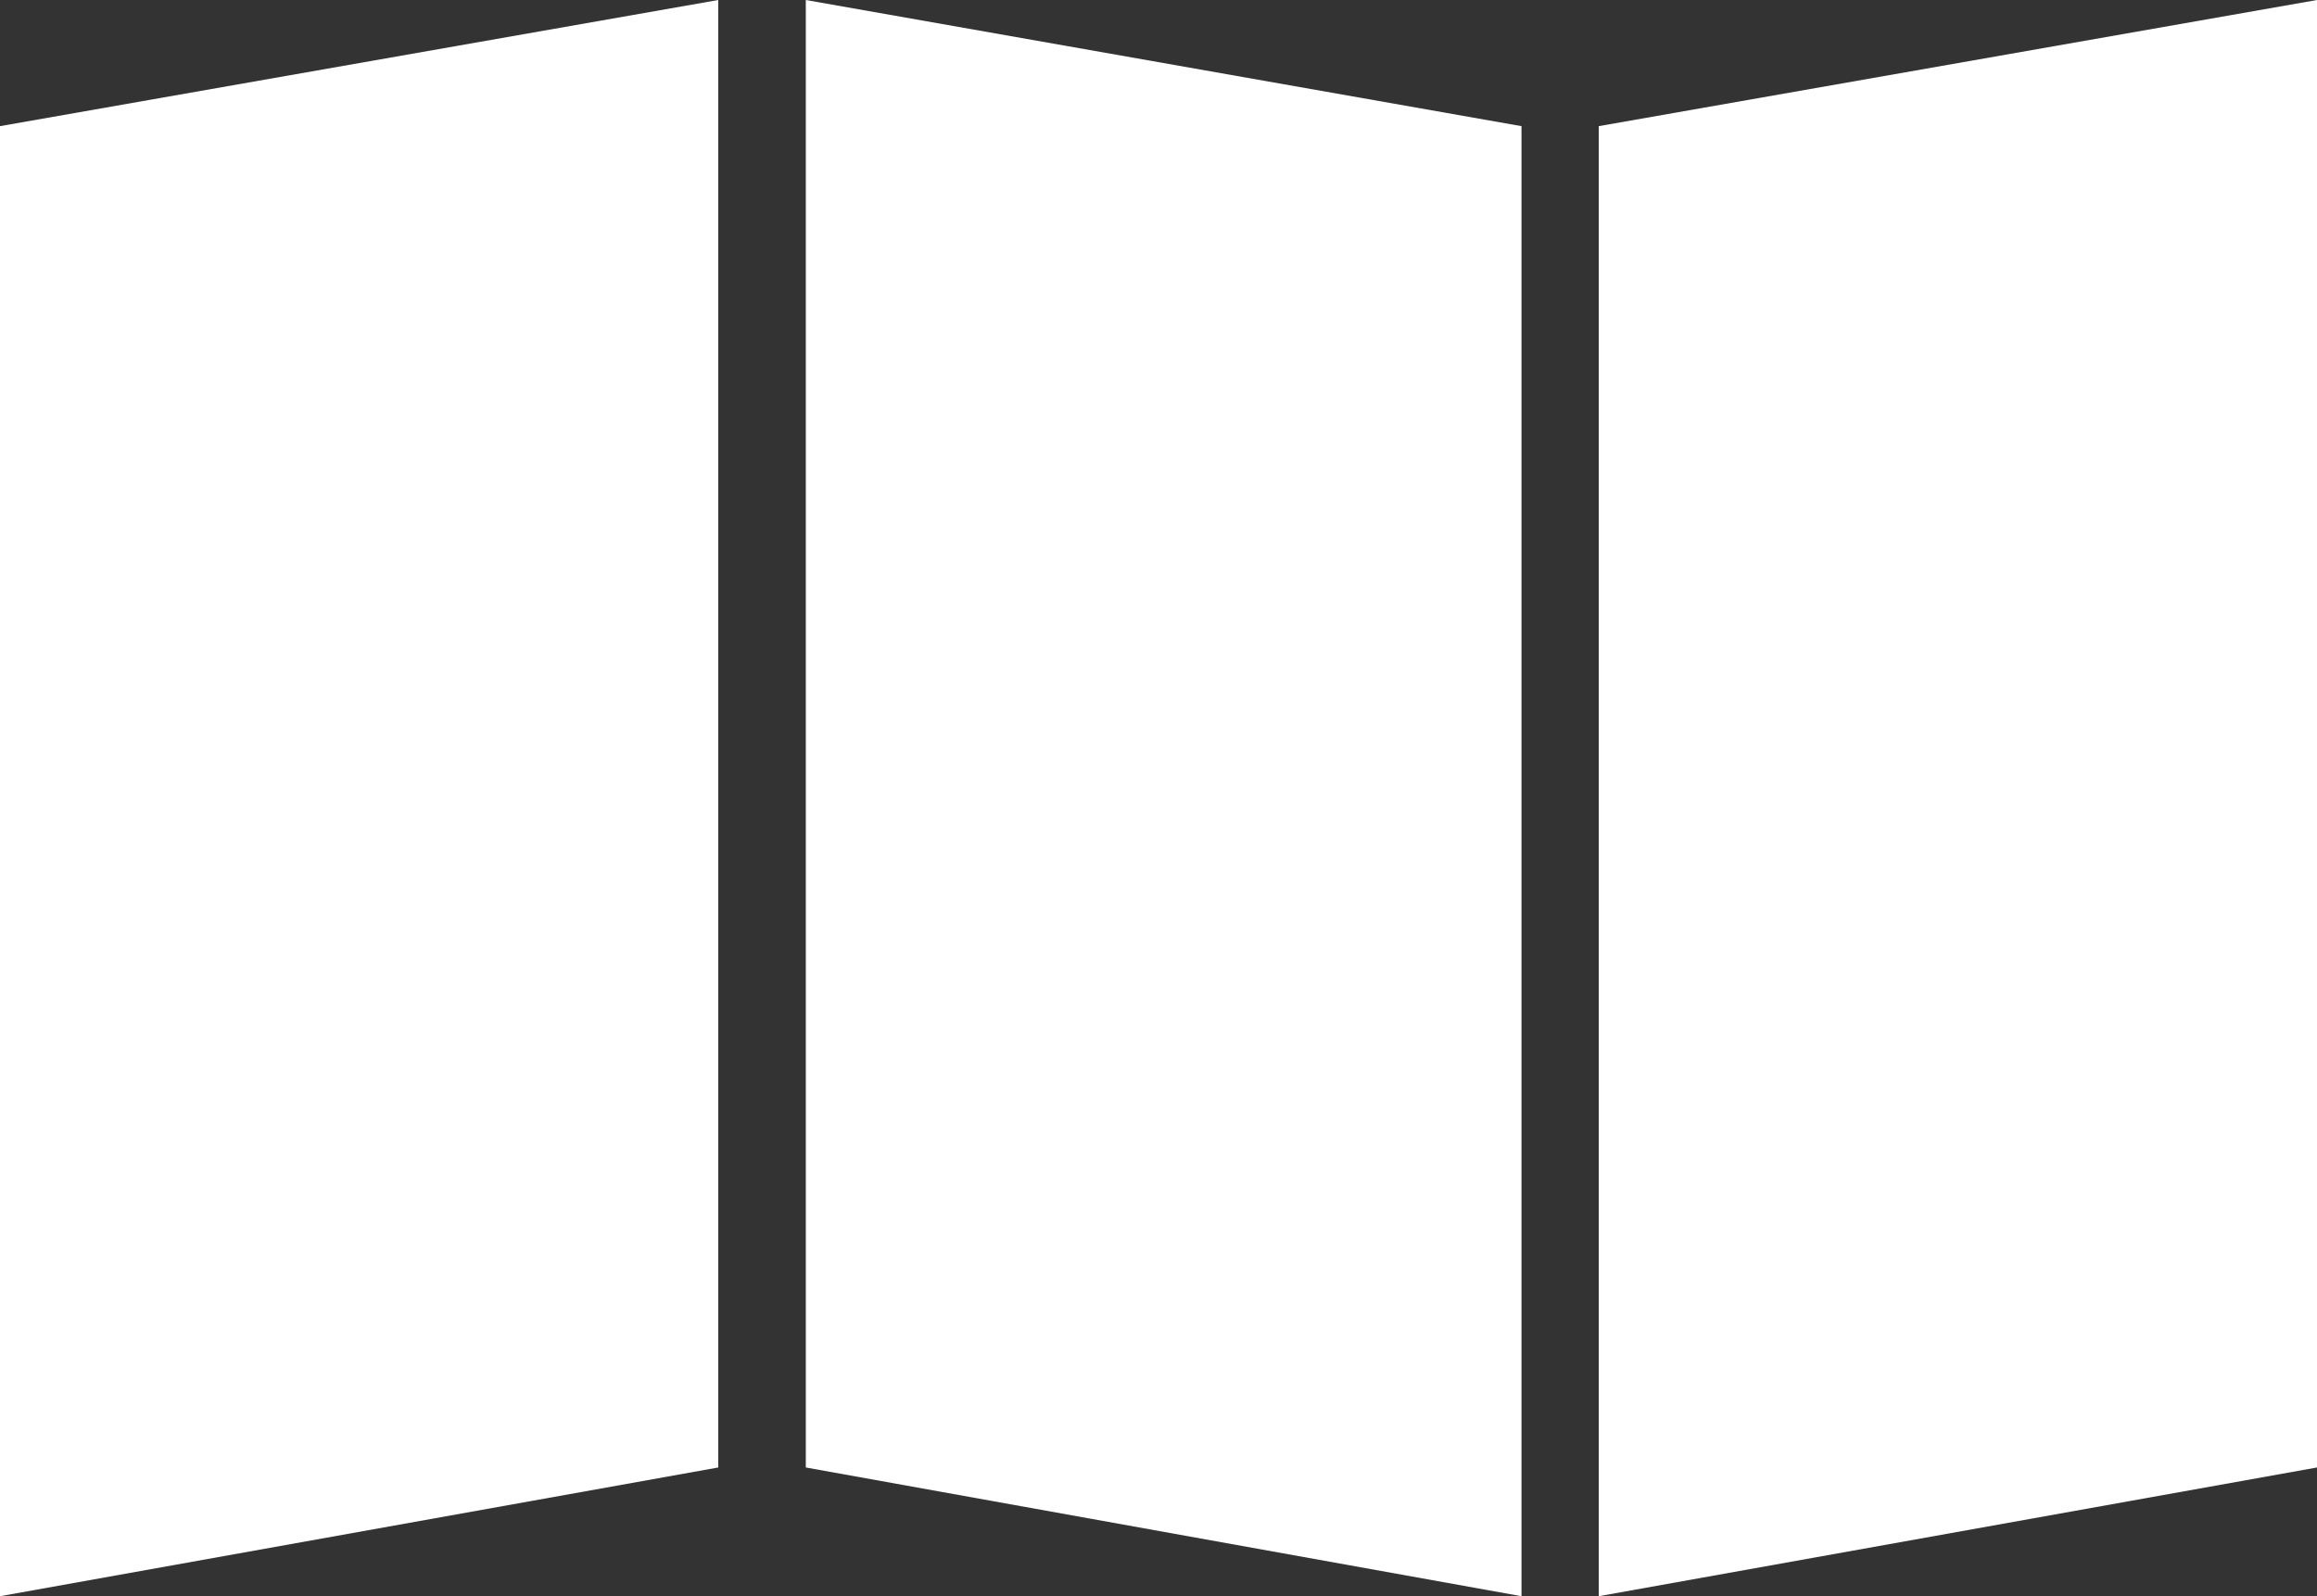 <svg xmlns="http://www.w3.org/2000/svg" xmlns:xlink="http://www.w3.org/1999/xlink" version="1.1" x="0px" y="0px" viewBox="0 0 90 62" enable-background="new 0 0 90 62" xml:space="preserve">
<rect x="0" y="0" width="90" height="62" fill="#333333" stroke="none"/>
<style>
	.style0{
		fill:	#FFFFFF;
	}
</style><g>
	<polygon points="59.1,62 31.3,57 31.3,0 59.1,4.9" class="style0"/>
	<polygon points="0,62 27.9,57 27.9,0 0,4.9" class="style0"/>
	<polygon points="62.1,62 90,57 90,0 62.1,4.9" class="style0"/>
</g>
</svg>
